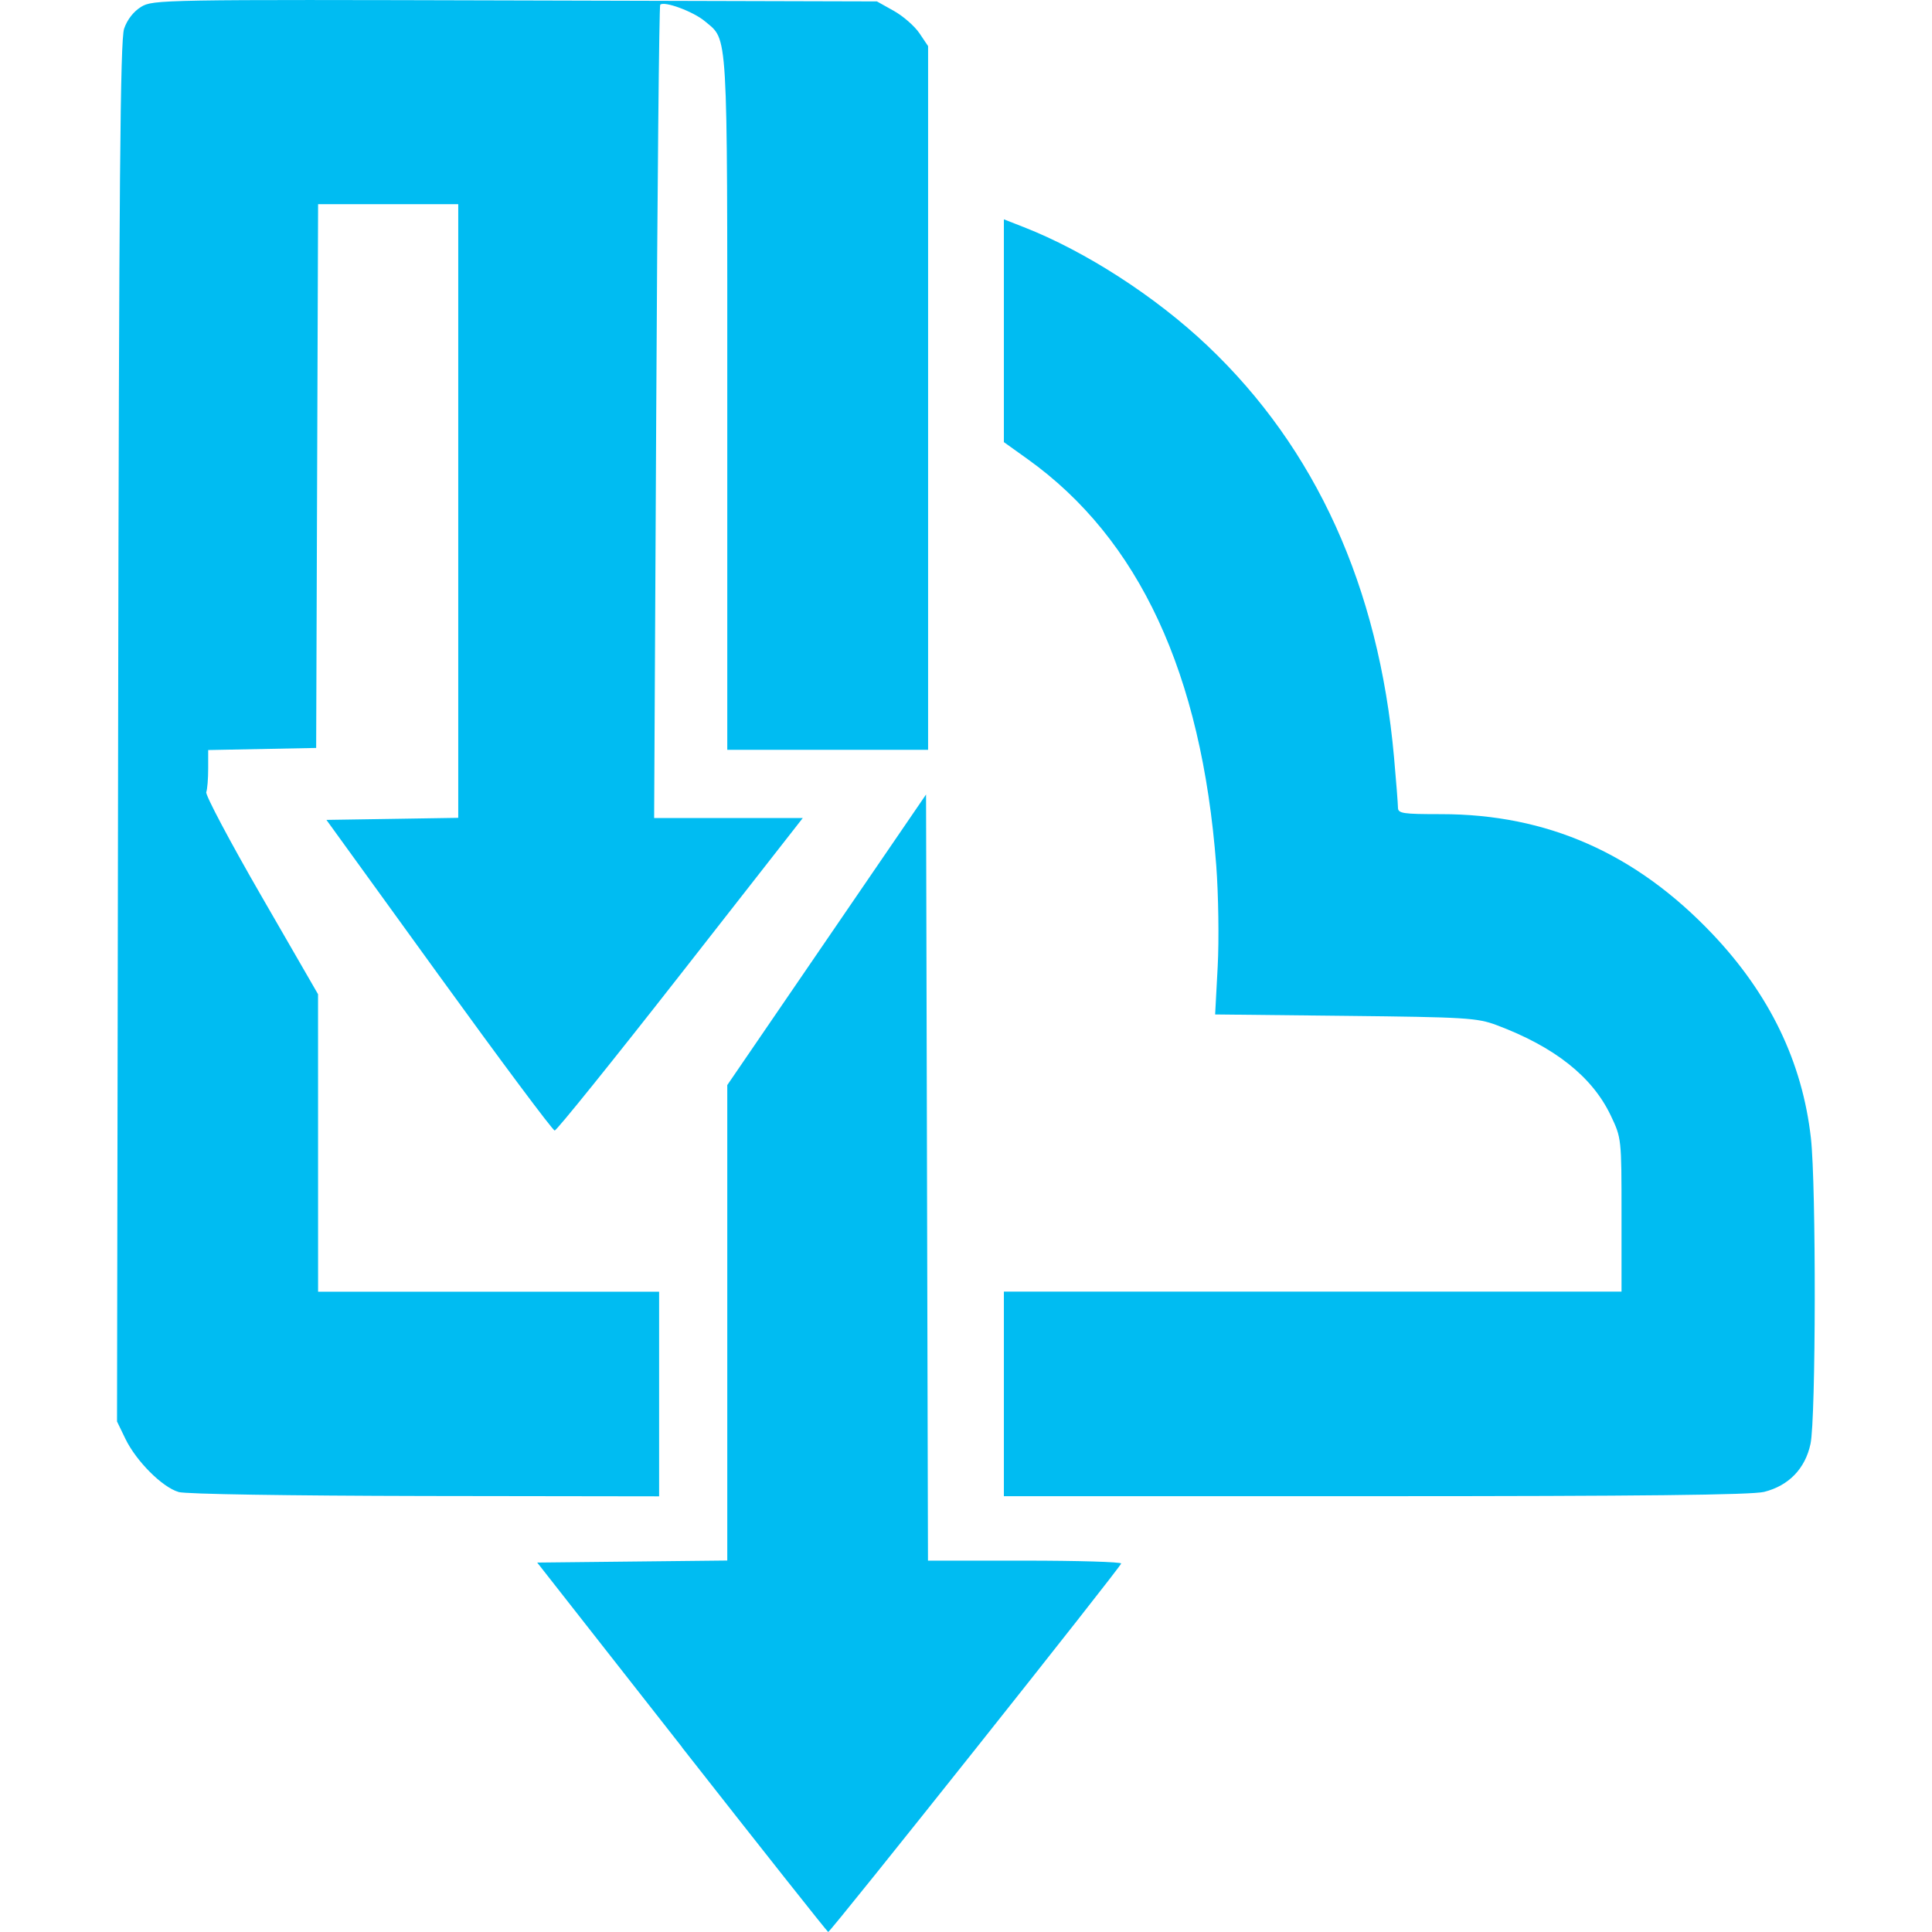 <?xml version="1.0" encoding="utf-8"?><!-- Скачано с сайта svg4.ru / Downloaded from svg4.ru -->
<svg width="800px" height="800px" viewBox="-4.24 0 69.999 69.999" xmlns:dc="http://purl.org/dc/elements/1.1/" xmlns:cc="http://creativecommons.org/ns#" xmlns:rdf="http://www.w3.org/1999/02/22-rdf-syntax-ns#" xmlns="http://www.w3.org/2000/svg">
    <path d="m -825.815,517.513 -5.25,-6.693 3.443,-0.037 3.443,-0.037 0,-8.613 0,-8.613 3.601,-5.264 3.601,-5.264 0.035,13.879 0.035,13.879 3.5,0 c 1.925,0 3.5,0.047 3.5,0.104 0,0.11 -10.527,13.35 -10.615,13.35 -0.028,0 -2.413,-3.012 -5.3,-6.693 z m -18.247,-9.252 c -0.585,-0.169 -1.531,-1.114 -1.922,-1.922 l -0.305,-0.63 0.04,-24.971 c 0.032,-19.947 0.076,-25.076 0.217,-25.493 0.11,-0.325 0.342,-0.623 0.615,-0.79 0.427,-0.262 0.746,-0.268 13.549,-0.233 l 13.111,0.035 0.613,0.343 c 0.337,0.189 0.754,0.553 0.927,0.81 l 0.314,0.467 0,12.748 0,12.748 -3.638,0 -3.638,0 0,-12.566 c 0,-13.74 0.036,-13.117 -0.811,-13.831 -0.418,-0.352 -1.475,-0.743 -1.619,-0.599 -0.038,0.038 -0.103,6.683 -0.144,14.768 l -0.076,14.699 2.693,0 2.693,0 -4.43,5.663 c -2.437,3.115 -4.488,5.661 -4.559,5.659 -0.071,0 -1.961,-2.535 -4.2,-5.629 l -4.07,-5.625 2.388,-0.037 2.388,-0.038 0,-11.117 0,-11.117 -2.539,0 -2.539,0 -0.035,9.851 -0.035,9.851 -1.956,0.038 -1.956,0.038 0,0.671 c 0,0.369 -0.031,0.754 -0.07,0.854 -0.038,0.101 0.857,1.789 1.99,3.752 l 2.06,3.57 8e-4,5.389 9e-4,5.389 6.178,0 6.178,0 0,3.707 0,3.707 -8.478,-0.012 c -4.952,-0.01 -8.668,-0.067 -8.934,-0.144 z m 29.905,-3.551 0,-3.707 11.189,0 11.189,0 -10e-5,-2.78 c -1e-4,-2.774 -0.001,-2.782 -0.392,-3.604 -0.669,-1.405 -2.034,-2.485 -4.135,-3.272 -0.701,-0.262 -1.115,-0.288 -5.478,-0.335 l -4.719,-0.051 0.093,-1.741 c 0.051,-0.957 0.027,-2.606 -0.053,-3.663 -0.53,-6.953 -2.793,-11.825 -6.836,-14.718 l -0.858,-0.614 0,-4.036 0,-4.036 0.721,0.282 c 2.232,0.874 4.765,2.508 6.644,4.287 3.94,3.729 6.219,8.753 6.771,14.923 0.078,0.868 0.141,1.687 0.142,1.819 5e-4,0.215 0.167,0.24 1.57,0.24 3.835,0 7.047,1.418 9.818,4.335 2.079,2.189 3.264,4.644 3.574,7.403 0.193,1.723 0.182,10.159 -0.015,11.079 -0.192,0.897 -0.788,1.514 -1.68,1.738 -0.443,0.111 -4.478,0.156 -14.083,0.156 l -13.462,0 0,-3.707 z" fill="#00bcf2" transform="translate(846.289 -454.206)"/>
</svg>
